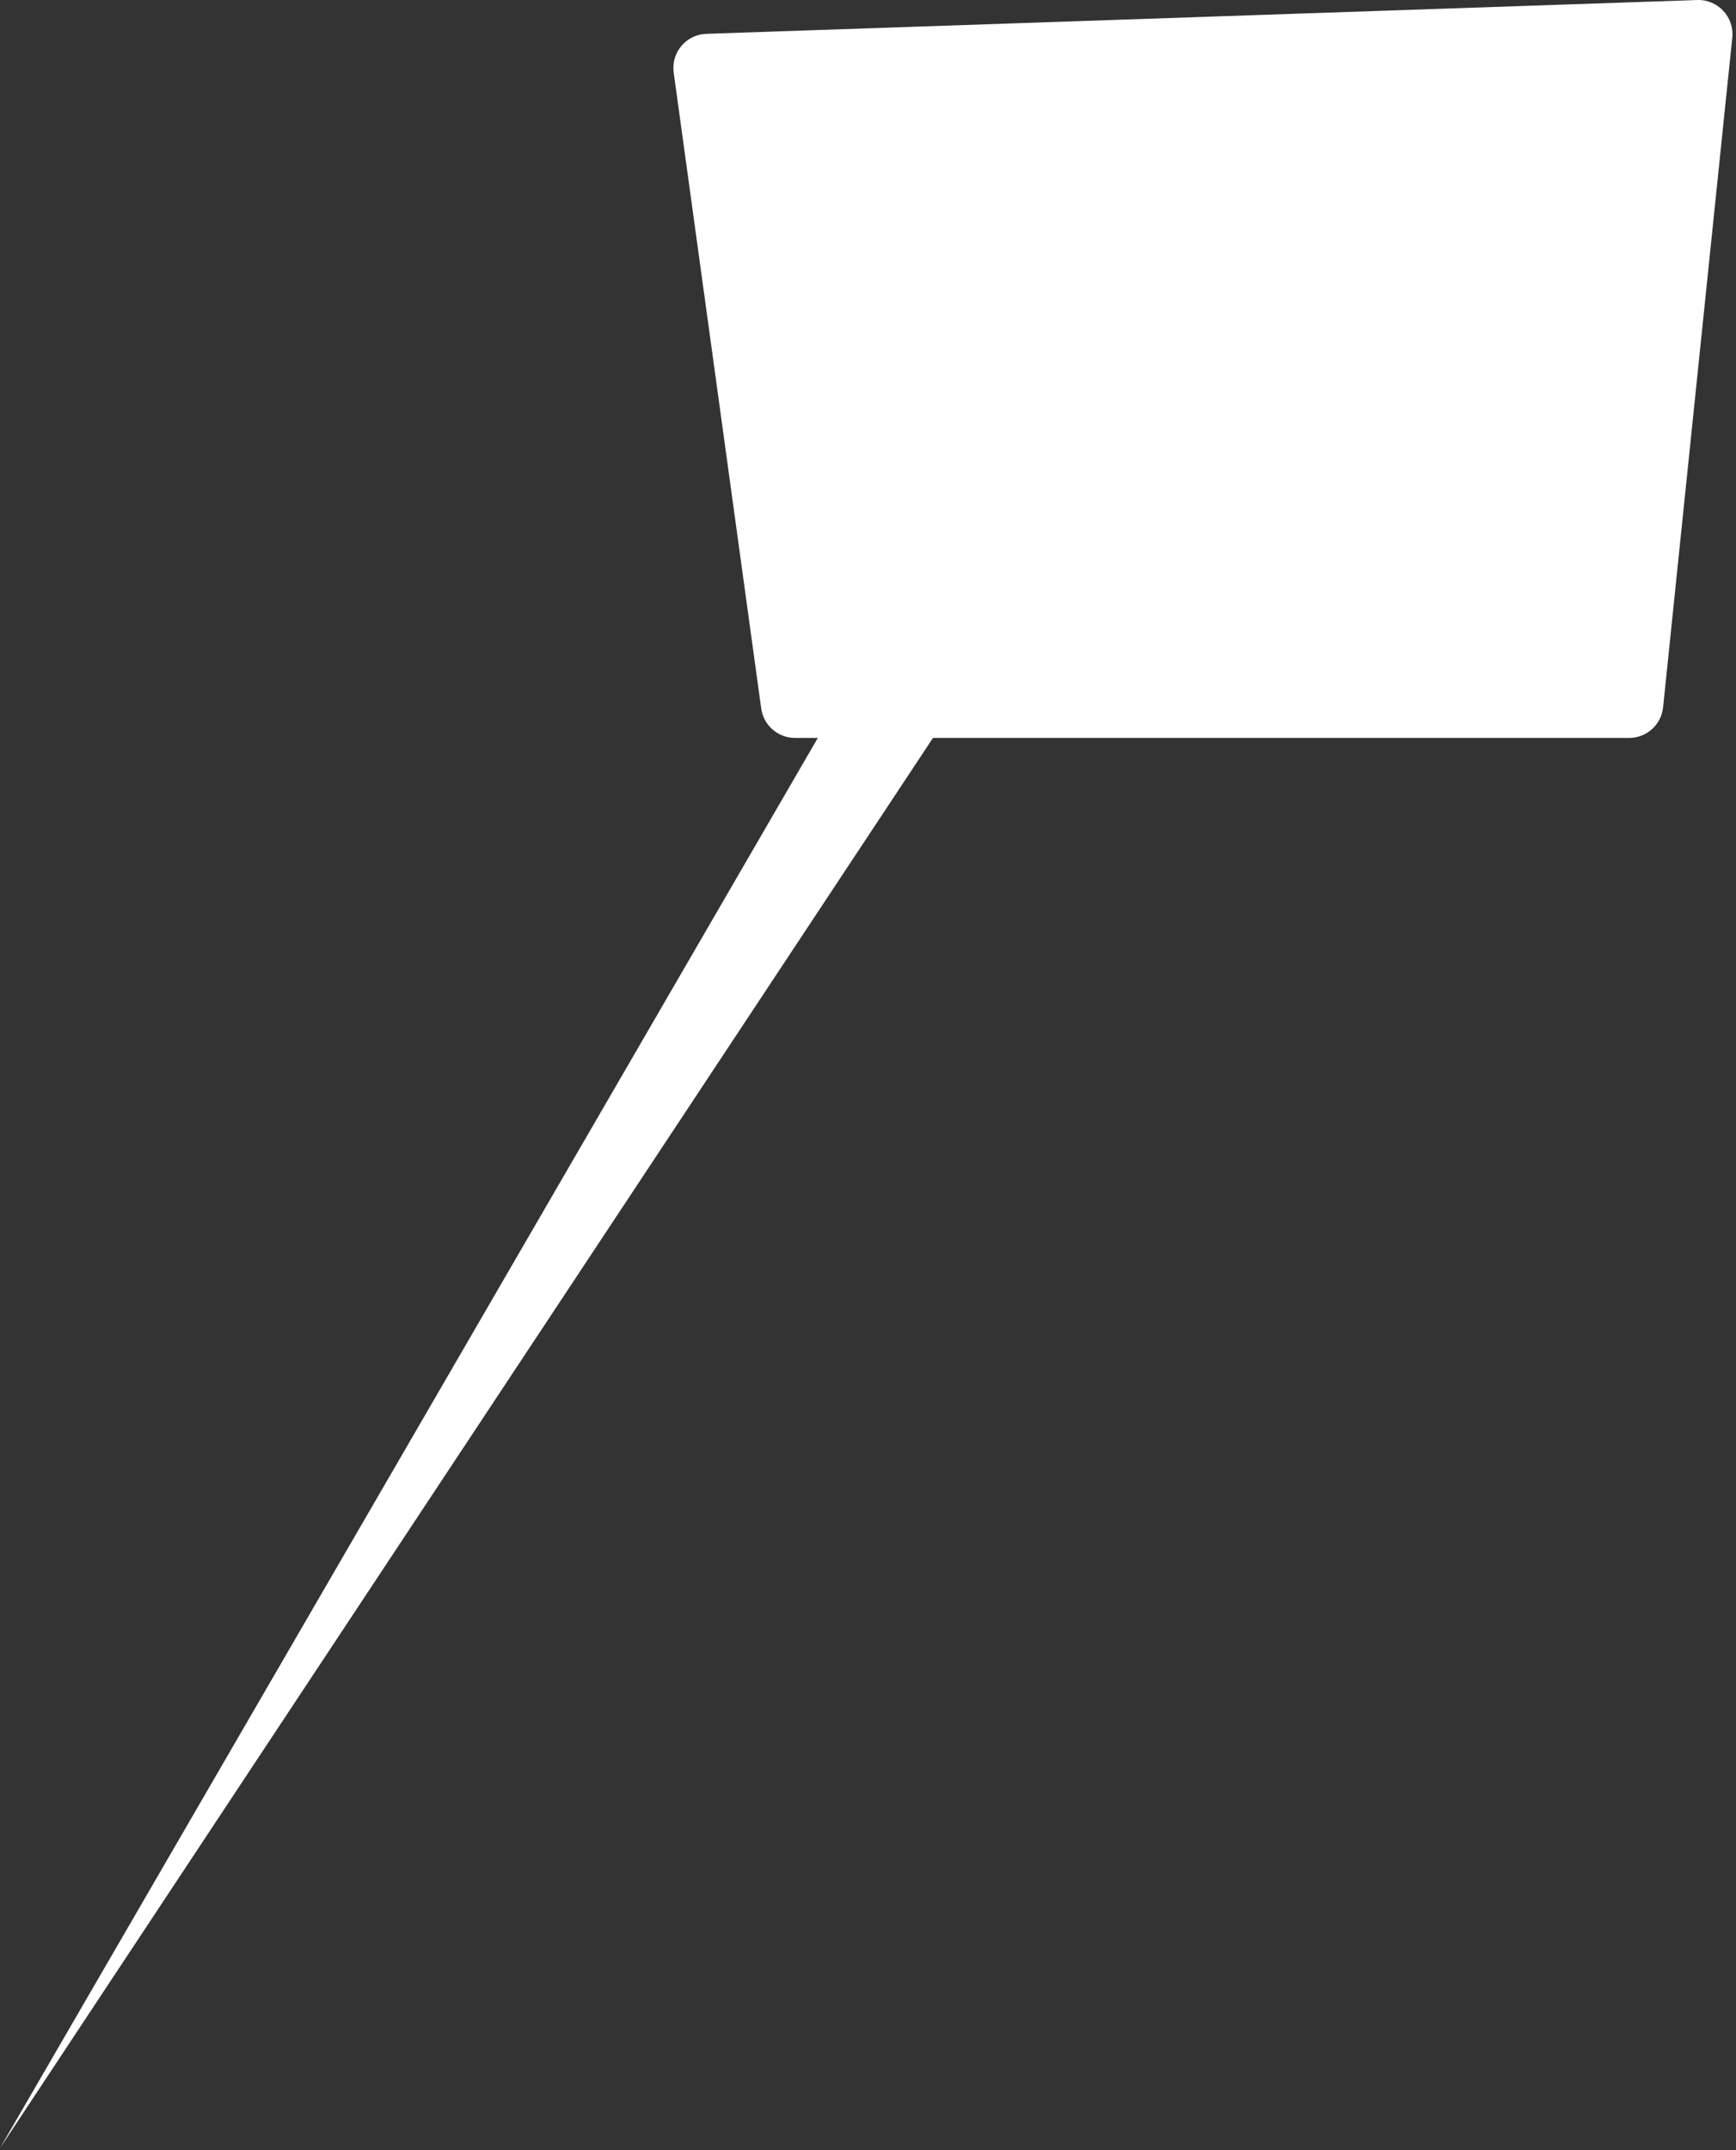<?xml version="1.0" encoding="UTF-8"?> <svg xmlns="http://www.w3.org/2000/svg" width="458" height="567" viewBox="0 0 458 567" fill="none"><rect x="0" y="0" width="458" height="567" fill="#333333" stroke="none"/> <path fill-rule="evenodd" clip-rule="evenodd" d="M186.347 8.922C181.015 9.104 177.01 13.858 177.738 19.144L200.825 186.836C201.438 191.29 205.244 194.608 209.74 194.608H215.761L0 566.5L246.142 194.608H429.811C434.424 194.608 438.289 191.122 438.764 186.534L457.018 9.925C457.579 4.495 453.215 -0.181 447.759 0.005L186.347 8.922Z" fill="white"></path> </svg> 